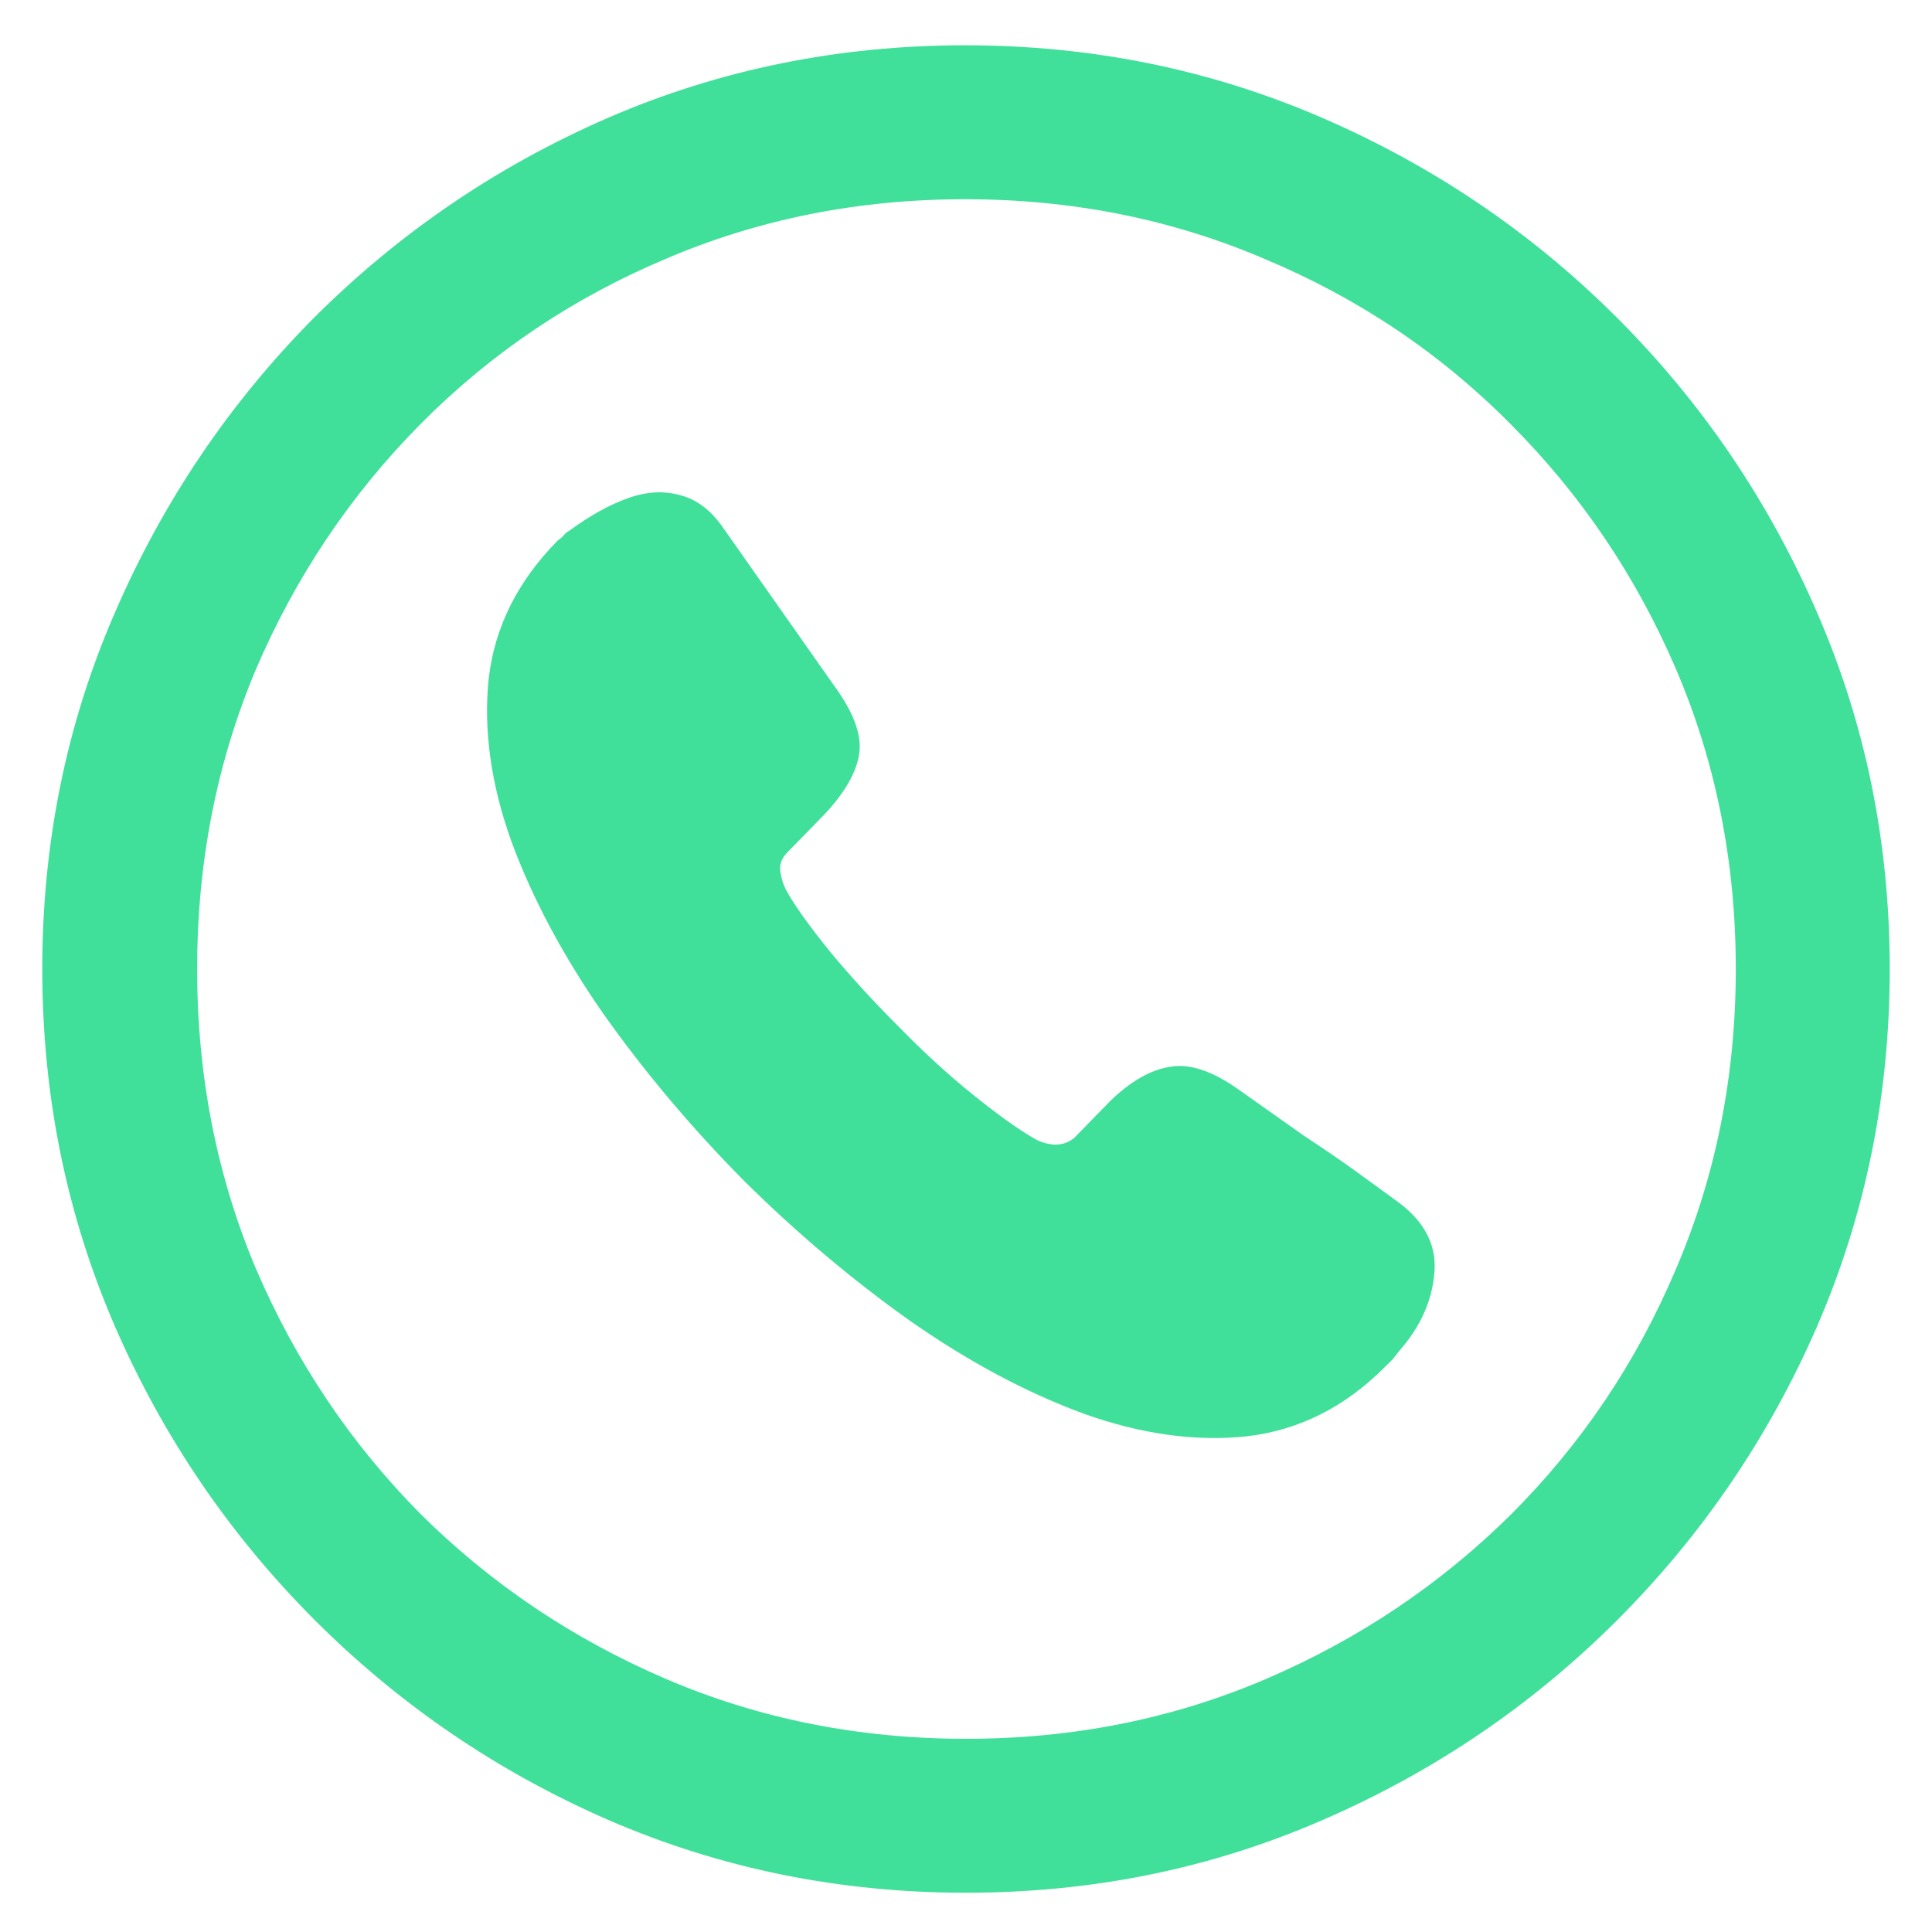 <?xml version="1.0" encoding="UTF-8"?>
<svg xmlns="http://www.w3.org/2000/svg" width="25" height="25" viewBox="0 0 25 25" fill="none">
  <path d="M12.5 24.492C10.867 24.492 9.328 24.18 7.883 23.555C6.445 22.93 5.176 22.066 4.074 20.965C2.973 19.863 2.109 18.594 1.484 17.156C0.859 15.711 0.547 14.172 0.547 12.539C0.547 10.906 0.859 9.371 1.484 7.934C2.109 6.488 2.969 5.215 4.062 4.113C5.164 3.012 6.434 2.148 7.871 1.523C9.316 0.898 10.855 0.586 12.488 0.586C14.121 0.586 15.66 0.898 17.105 1.523C18.551 2.148 19.824 3.012 20.926 4.113C22.027 5.215 22.891 6.488 23.516 7.934C24.141 9.371 24.453 10.906 24.453 12.539C24.453 14.172 24.141 15.711 23.516 17.156C22.891 18.594 22.027 19.863 20.926 20.965C19.824 22.066 18.551 22.93 17.105 23.555C15.668 24.18 14.133 24.492 12.5 24.492ZM12.5 22.5C13.883 22.5 15.176 22.242 16.379 21.727C17.582 21.211 18.641 20.5 19.555 19.594C20.469 18.68 21.18 17.621 21.688 16.418C22.203 15.215 22.461 13.922 22.461 12.539C22.461 11.156 22.203 9.863 21.688 8.66C21.172 7.457 20.457 6.398 19.543 5.484C18.637 4.57 17.578 3.859 16.367 3.352C15.164 2.836 13.871 2.578 12.488 2.578C11.105 2.578 9.812 2.836 8.609 3.352C7.406 3.859 6.352 4.57 5.445 5.484C4.539 6.398 3.828 7.457 3.312 8.66C2.805 9.863 2.551 11.156 2.551 12.539C2.551 13.922 2.805 15.215 3.312 16.418C3.828 17.621 4.539 18.68 5.445 19.594C6.359 20.5 7.418 21.211 8.621 21.727C9.824 22.242 11.117 22.5 12.5 22.5ZM9.629 15.281C8.949 14.594 8.344 13.875 7.812 13.125C7.289 12.375 6.891 11.629 6.617 10.887C6.352 10.145 6.254 9.441 6.324 8.777C6.402 8.113 6.699 7.52 7.215 6.996C7.238 6.98 7.262 6.961 7.285 6.938C7.309 6.906 7.336 6.883 7.367 6.867C7.633 6.672 7.887 6.531 8.129 6.445C8.371 6.359 8.598 6.348 8.809 6.41C9.02 6.465 9.203 6.605 9.359 6.832L10.801 8.883C11.051 9.227 11.156 9.52 11.117 9.762C11.078 10.004 10.926 10.266 10.66 10.547L10.191 11.027C10.113 11.105 10.082 11.191 10.098 11.285C10.113 11.379 10.141 11.461 10.18 11.531C10.289 11.727 10.477 11.988 10.742 12.316C11.008 12.637 11.301 12.957 11.621 13.277C11.949 13.613 12.273 13.91 12.594 14.168C12.914 14.426 13.176 14.613 13.379 14.73C13.457 14.777 13.547 14.805 13.648 14.812C13.75 14.812 13.836 14.781 13.906 14.719L14.363 14.25C14.629 13.992 14.887 13.844 15.137 13.805C15.387 13.758 15.684 13.855 16.027 14.098C16.348 14.324 16.629 14.523 16.871 14.695C17.121 14.859 17.344 15.012 17.539 15.152C17.734 15.293 17.922 15.43 18.102 15.562C18.445 15.82 18.598 16.129 18.559 16.488C18.527 16.84 18.379 17.168 18.113 17.473C18.082 17.512 18.051 17.551 18.02 17.59C17.988 17.621 17.953 17.656 17.914 17.695C17.398 18.211 16.805 18.508 16.133 18.586C15.469 18.656 14.766 18.559 14.023 18.293C13.281 18.02 12.535 17.621 11.785 17.098C11.035 16.566 10.316 15.961 9.629 15.281Z" fill="#40E09B"></path>
</svg>
